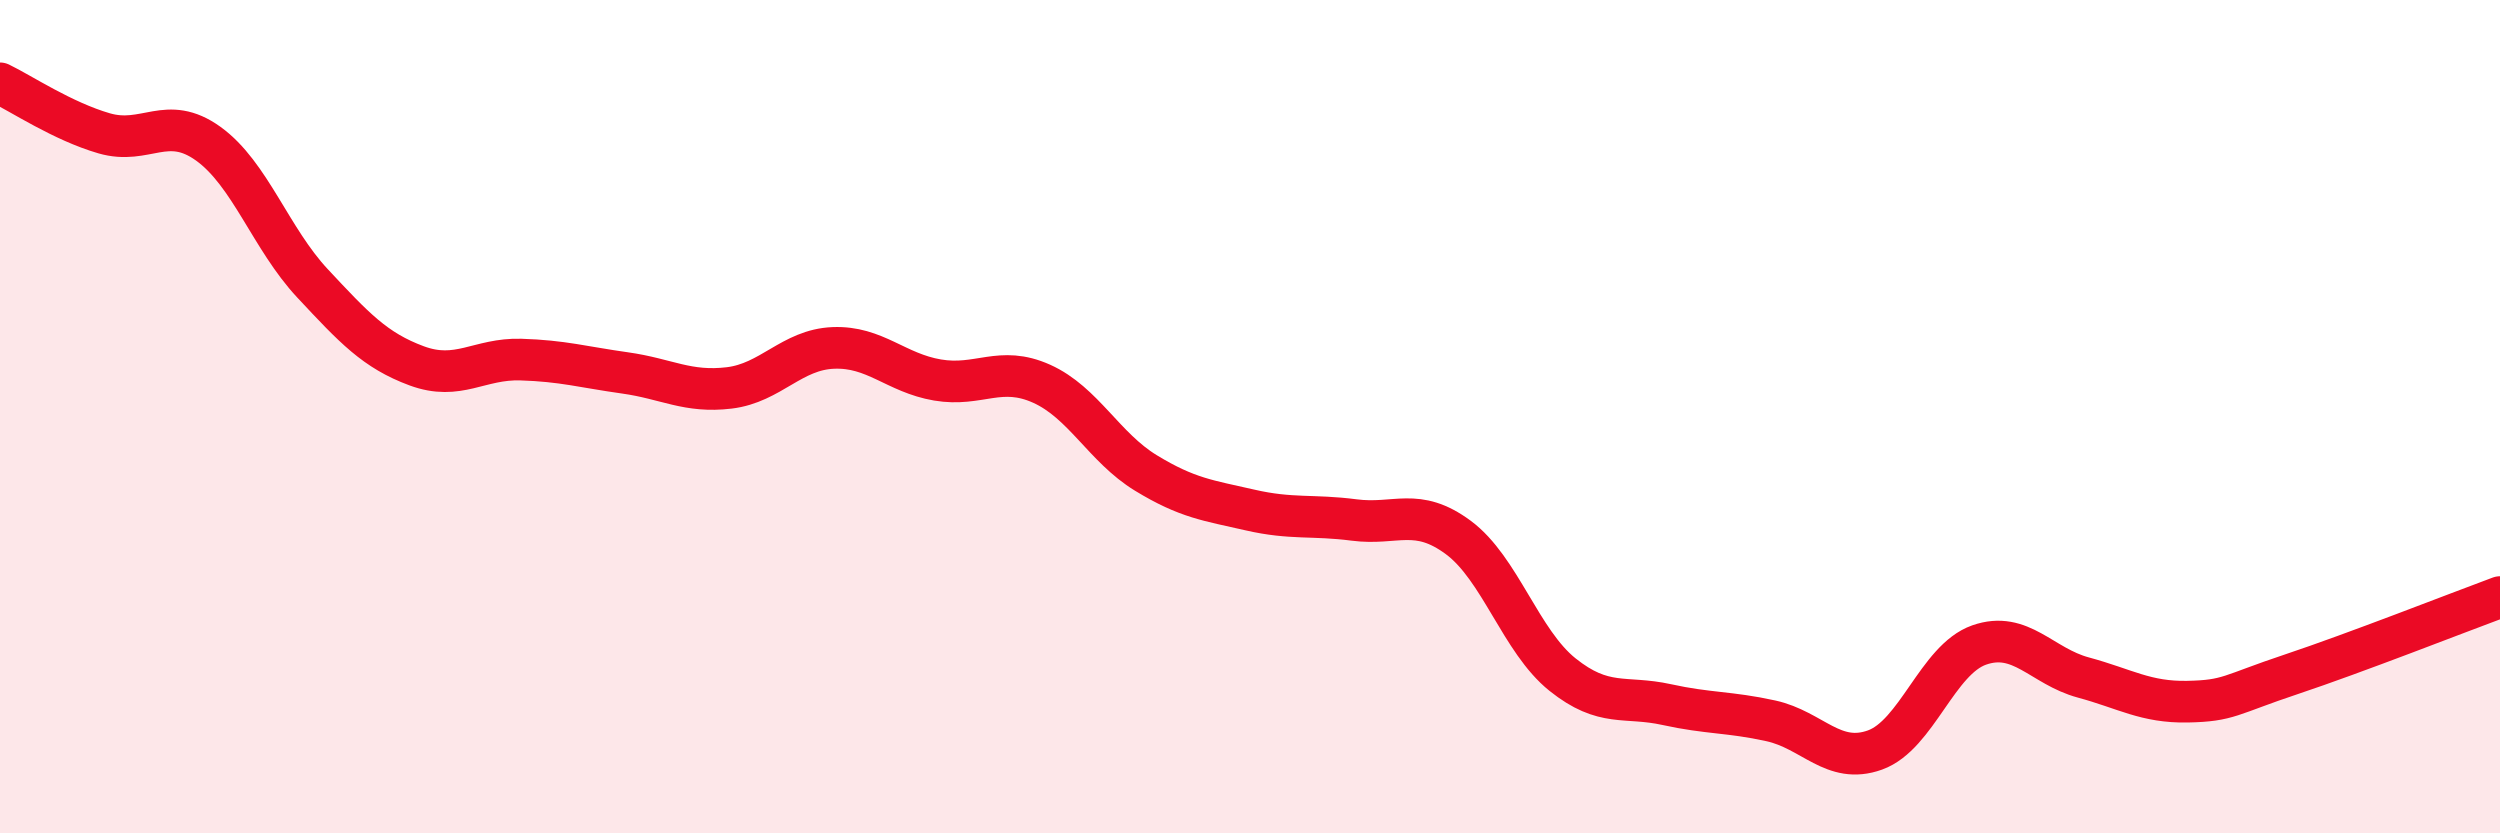 
    <svg width="60" height="20" viewBox="0 0 60 20" xmlns="http://www.w3.org/2000/svg">
      <path
        d="M 0,2 C 0.5,2.24 1.5,2.91 2.5,3.2 C 3.5,3.49 4,2.73 5,3.45 C 6,4.17 6.5,5.73 7.5,6.8 C 8.5,7.87 9,8.41 10,8.78 C 11,9.15 11.5,8.6 12.5,8.63 C 13.5,8.66 14,8.81 15,8.95 C 16,9.09 16.5,9.43 17.5,9.31 C 18.5,9.19 19,8.39 20,8.35 C 21,8.31 21.5,8.95 22.5,9.12 C 23.5,9.29 24,8.76 25,9.21 C 26,9.66 26.5,10.74 27.5,11.35 C 28.5,11.96 29,12.01 30,12.24 C 31,12.47 31.5,12.35 32.5,12.48 C 33.5,12.61 34,12.16 35,12.9 C 36,13.64 36.5,15.39 37.5,16.19 C 38.5,16.99 39,16.69 40,16.91 C 41,17.13 41.5,17.08 42.5,17.3 C 43.5,17.52 44,18.36 45,18 C 46,17.64 46.5,15.83 47.5,15.48 C 48.5,15.13 49,15.99 50,16.26 C 51,16.53 51.5,16.86 52.5,16.84 C 53.5,16.82 53.5,16.68 55,16.18 C 56.5,15.68 59,14.7 60,14.33L60 20L0 20Z"
        fill="#EB0A25"
        opacity="0.1"
        stroke-linecap="round"
        stroke-linejoin="round"
      />
      <path
        d="M 0,2 C 0.5,2.24 1.5,2.91 2.5,3.2 C 3.5,3.49 4,2.73 5,3.45 C 6,4.17 6.5,5.73 7.5,6.8 C 8.5,7.87 9,8.41 10,8.78 C 11,9.15 11.5,8.6 12.5,8.63 C 13.5,8.66 14,8.81 15,8.95 C 16,9.09 16.5,9.43 17.5,9.31 C 18.5,9.19 19,8.39 20,8.35 C 21,8.31 21.5,8.95 22.5,9.12 C 23.5,9.29 24,8.76 25,9.21 C 26,9.66 26.5,10.74 27.5,11.35 C 28.5,11.96 29,12.01 30,12.24 C 31,12.47 31.5,12.35 32.5,12.48 C 33.5,12.61 34,12.16 35,12.9 C 36,13.64 36.5,15.39 37.5,16.19 C 38.5,16.99 39,16.69 40,16.91 C 41,17.13 41.5,17.08 42.5,17.3 C 43.5,17.52 44,18.36 45,18 C 46,17.64 46.5,15.83 47.5,15.48 C 48.5,15.13 49,15.99 50,16.26 C 51,16.53 51.5,16.86 52.5,16.84 C 53.5,16.82 53.5,16.68 55,16.18 C 56.5,15.68 59,14.7 60,14.33"
        stroke="#EB0A25"
        stroke-width="1"
        fill="none"
        stroke-linecap="round"
        stroke-linejoin="round"
      />
    </svg>
  